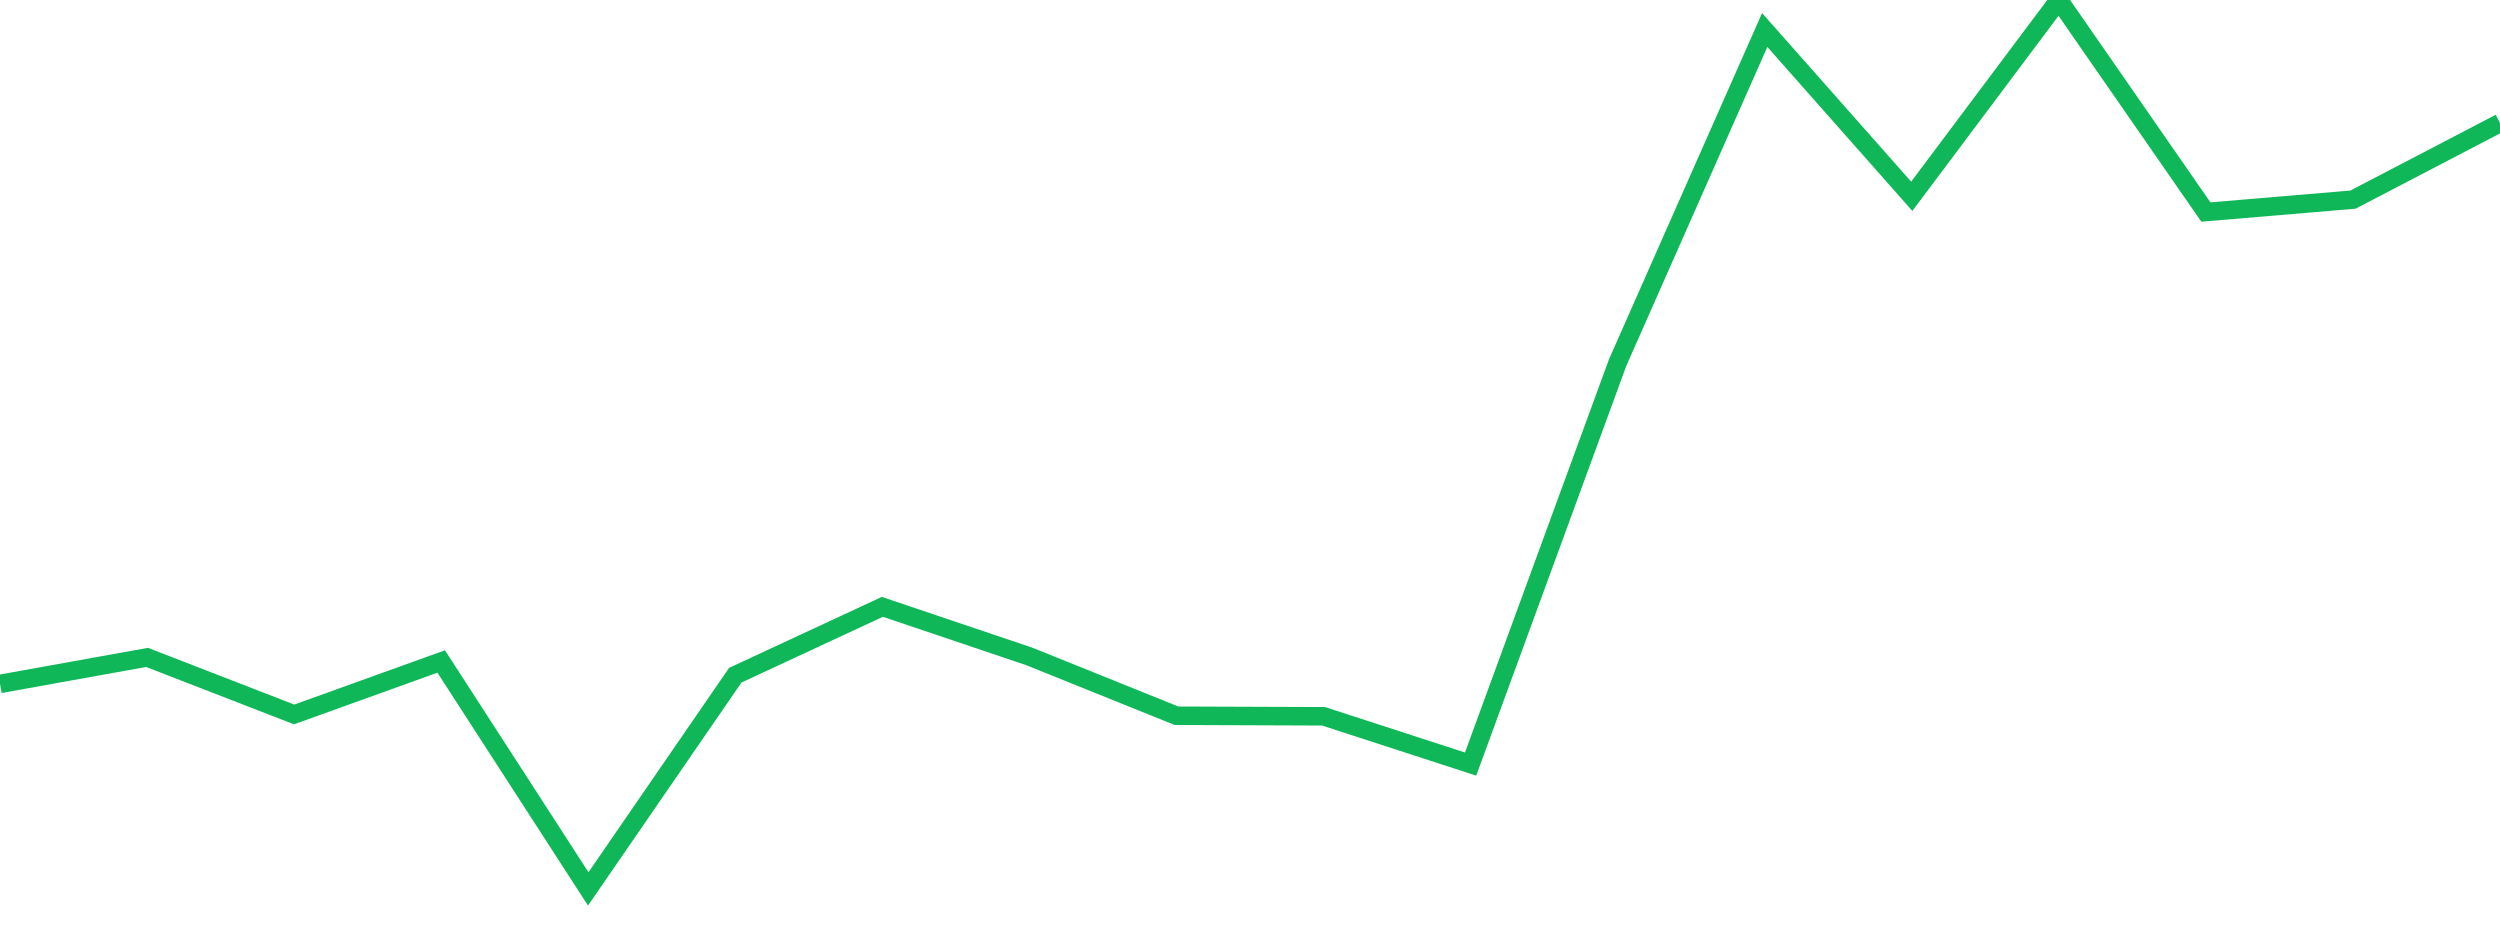 <?xml version="1.0" standalone="no"?>
<!DOCTYPE svg PUBLIC "-//W3C//DTD SVG 1.1//EN" "http://www.w3.org/Graphics/SVG/1.1/DTD/svg11.dtd">
<svg width="135" height="50" viewBox="0 0 135 50" preserveAspectRatio="none" class="sparkline" xmlns="http://www.w3.org/2000/svg"
xmlns:xlink="http://www.w3.org/1999/xlink"><path  class="sparkline--line" d="M 0 36.93 L 0 36.93 L 7.941 35.5 L 15.882 38.58 L 23.824 35.72 L 31.765 48 L 39.706 36.46 L 47.647 32.77 L 55.588 35.45 L 63.529 38.65 L 71.471 38.68 L 79.412 41.26 L 87.353 19.58 L 95.294 1.62 L 103.235 10.6 L 111.176 0 L 119.118 11.45 L 127.059 10.78 L 135 6.64" fill="none" stroke-width="1" stroke="#10b759"></path></svg>